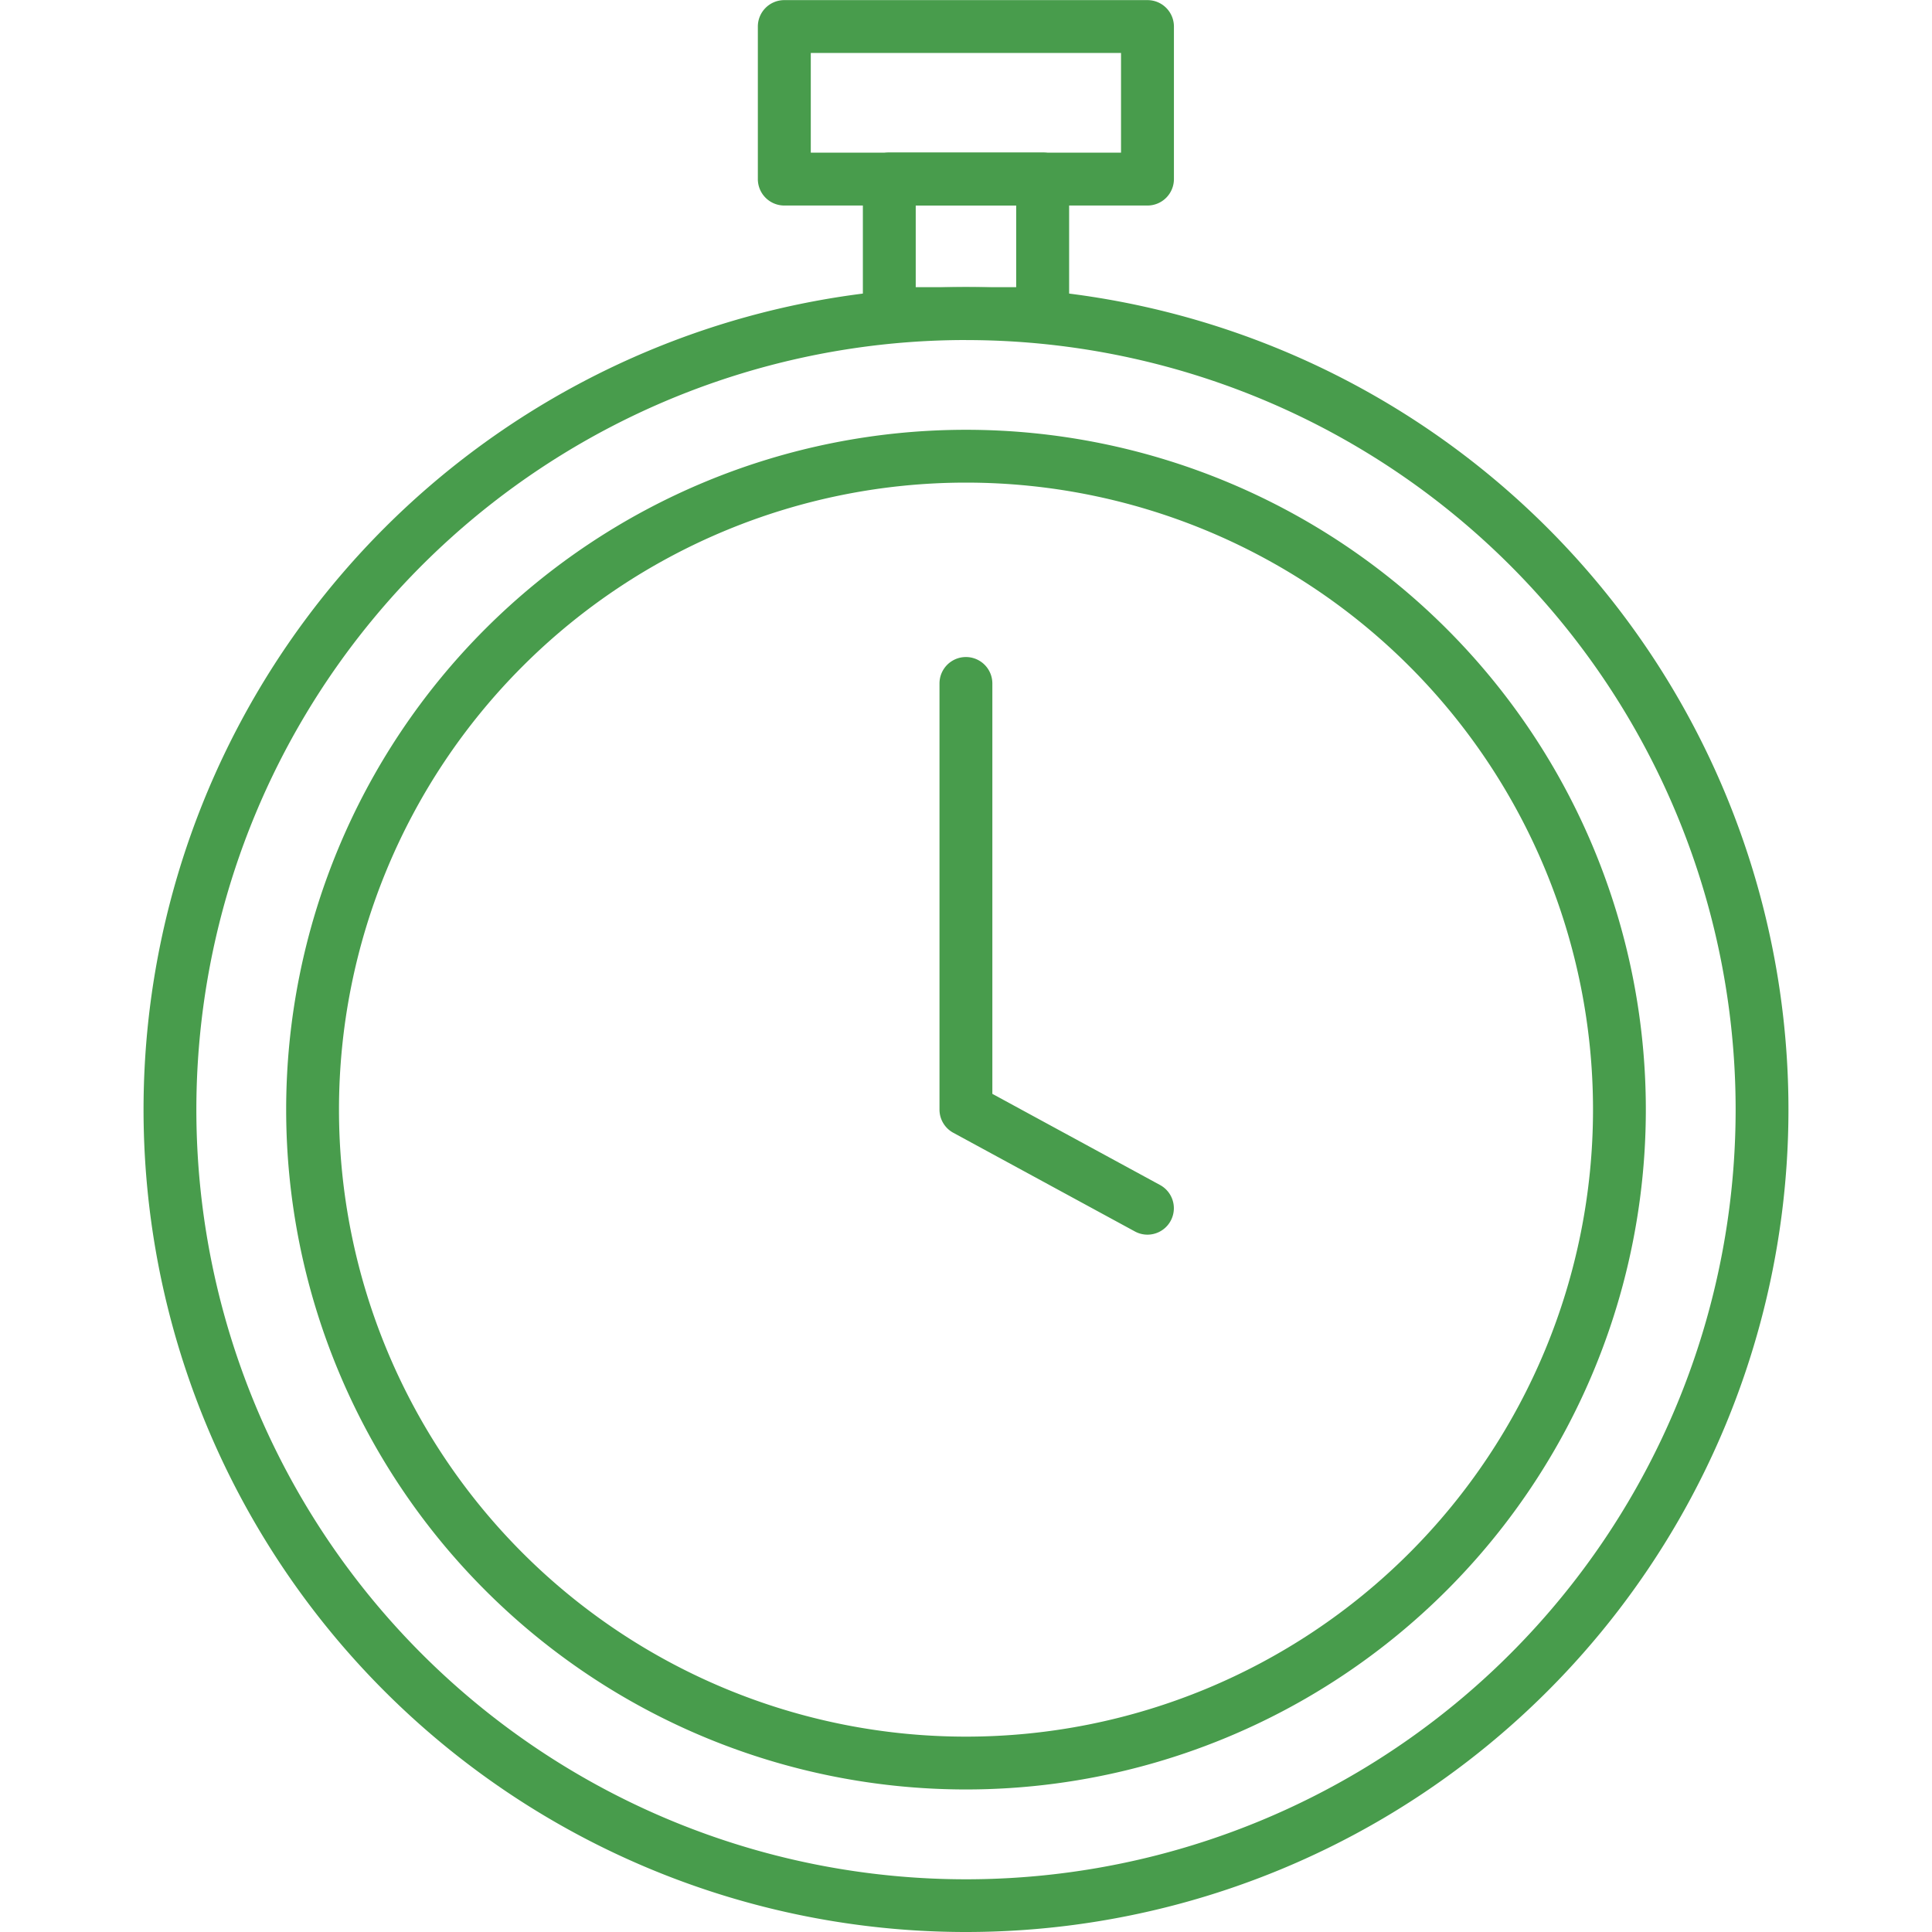 <?xml version="1.0" encoding="UTF-8"?> <svg xmlns="http://www.w3.org/2000/svg" xmlns:xlink="http://www.w3.org/1999/xlink" width="50" height="50" viewBox="0 0 50 50"><defs><clipPath id="clip-path"><rect id="Rectangle_21380" data-name="Rectangle 21380" width="50" height="50" transform="translate(5123 -1737)" fill="#fff" stroke="#707070" stroke-width="1"></rect></clipPath></defs><g id="Mask_Group_359" data-name="Mask Group 359" transform="translate(-5123 1737)" clip-path="url(#clip-path)"><g id="Group_25041" data-name="Group 25041" transform="translate(2838.258 -2190.181)"><g id="Group_25036" data-name="Group 25036"><path id="Path_39609" data-name="Path 39609" d="M2314.439,485.134a.679.679,0,0,1-.326-.083l-4.7-2.554a.682.682,0,0,1-.357-.6V470.869a.684.684,0,0,1,1.368,0V481.49l4.34,2.359a.684.684,0,0,1-.326,1.285Z" fill="#489c4c"></path></g><g id="Group_25037" data-name="Group 25037"><path id="Path_39610" data-name="Path 39610" d="M2309.742,499.492a17.594,17.594,0,1,1,17.594-17.594A17.594,17.594,0,0,1,2309.742,499.492Zm0-33.821a16.227,16.227,0,1,0,16.227,16.227,16.227,16.227,0,0,0-16.227-16.227Z" fill="#489c4c"></path></g><g id="Group_25038" data-name="Group 25038"><path id="Path_39611" data-name="Path 39611" d="M2309.742,503.181a21.285,21.285,0,1,1,21.285-21.285,21.285,21.285,0,0,1-21.285,21.285Zm0-41.2A19.918,19.918,0,1,0,2329.66,481.9a19.917,19.917,0,0,0-19.917-19.918Z" fill="#489c4c"></path></g><g id="Group_25039" data-name="Group 25039"><path id="Path_39612" data-name="Path 39612" d="M2314.439,458.5h-9.4a.685.685,0,0,1-.684-.684v-3.948a.684.684,0,0,1,.684-.684h9.4a.684.684,0,0,1,.684.684v3.948A.685.685,0,0,1,2314.439,458.5Zm-8.714-1.368h8.029v-2.58h-8.029Z" fill="#489c4c"></path></g><g id="Group_25040" data-name="Group 25040"><path id="Path_39613" data-name="Path 39613" d="M2311.727,461.98h-3.97a.684.684,0,0,1-.684-.684v-3.483a.684.684,0,0,1,.684-.684h3.97a.684.684,0,0,1,.684.684V461.3a.684.684,0,0,1-.684.684Zm-3.286-1.367h2.6V458.5h-2.6Z" fill="#489c4c"></path></g></g></g></svg> 